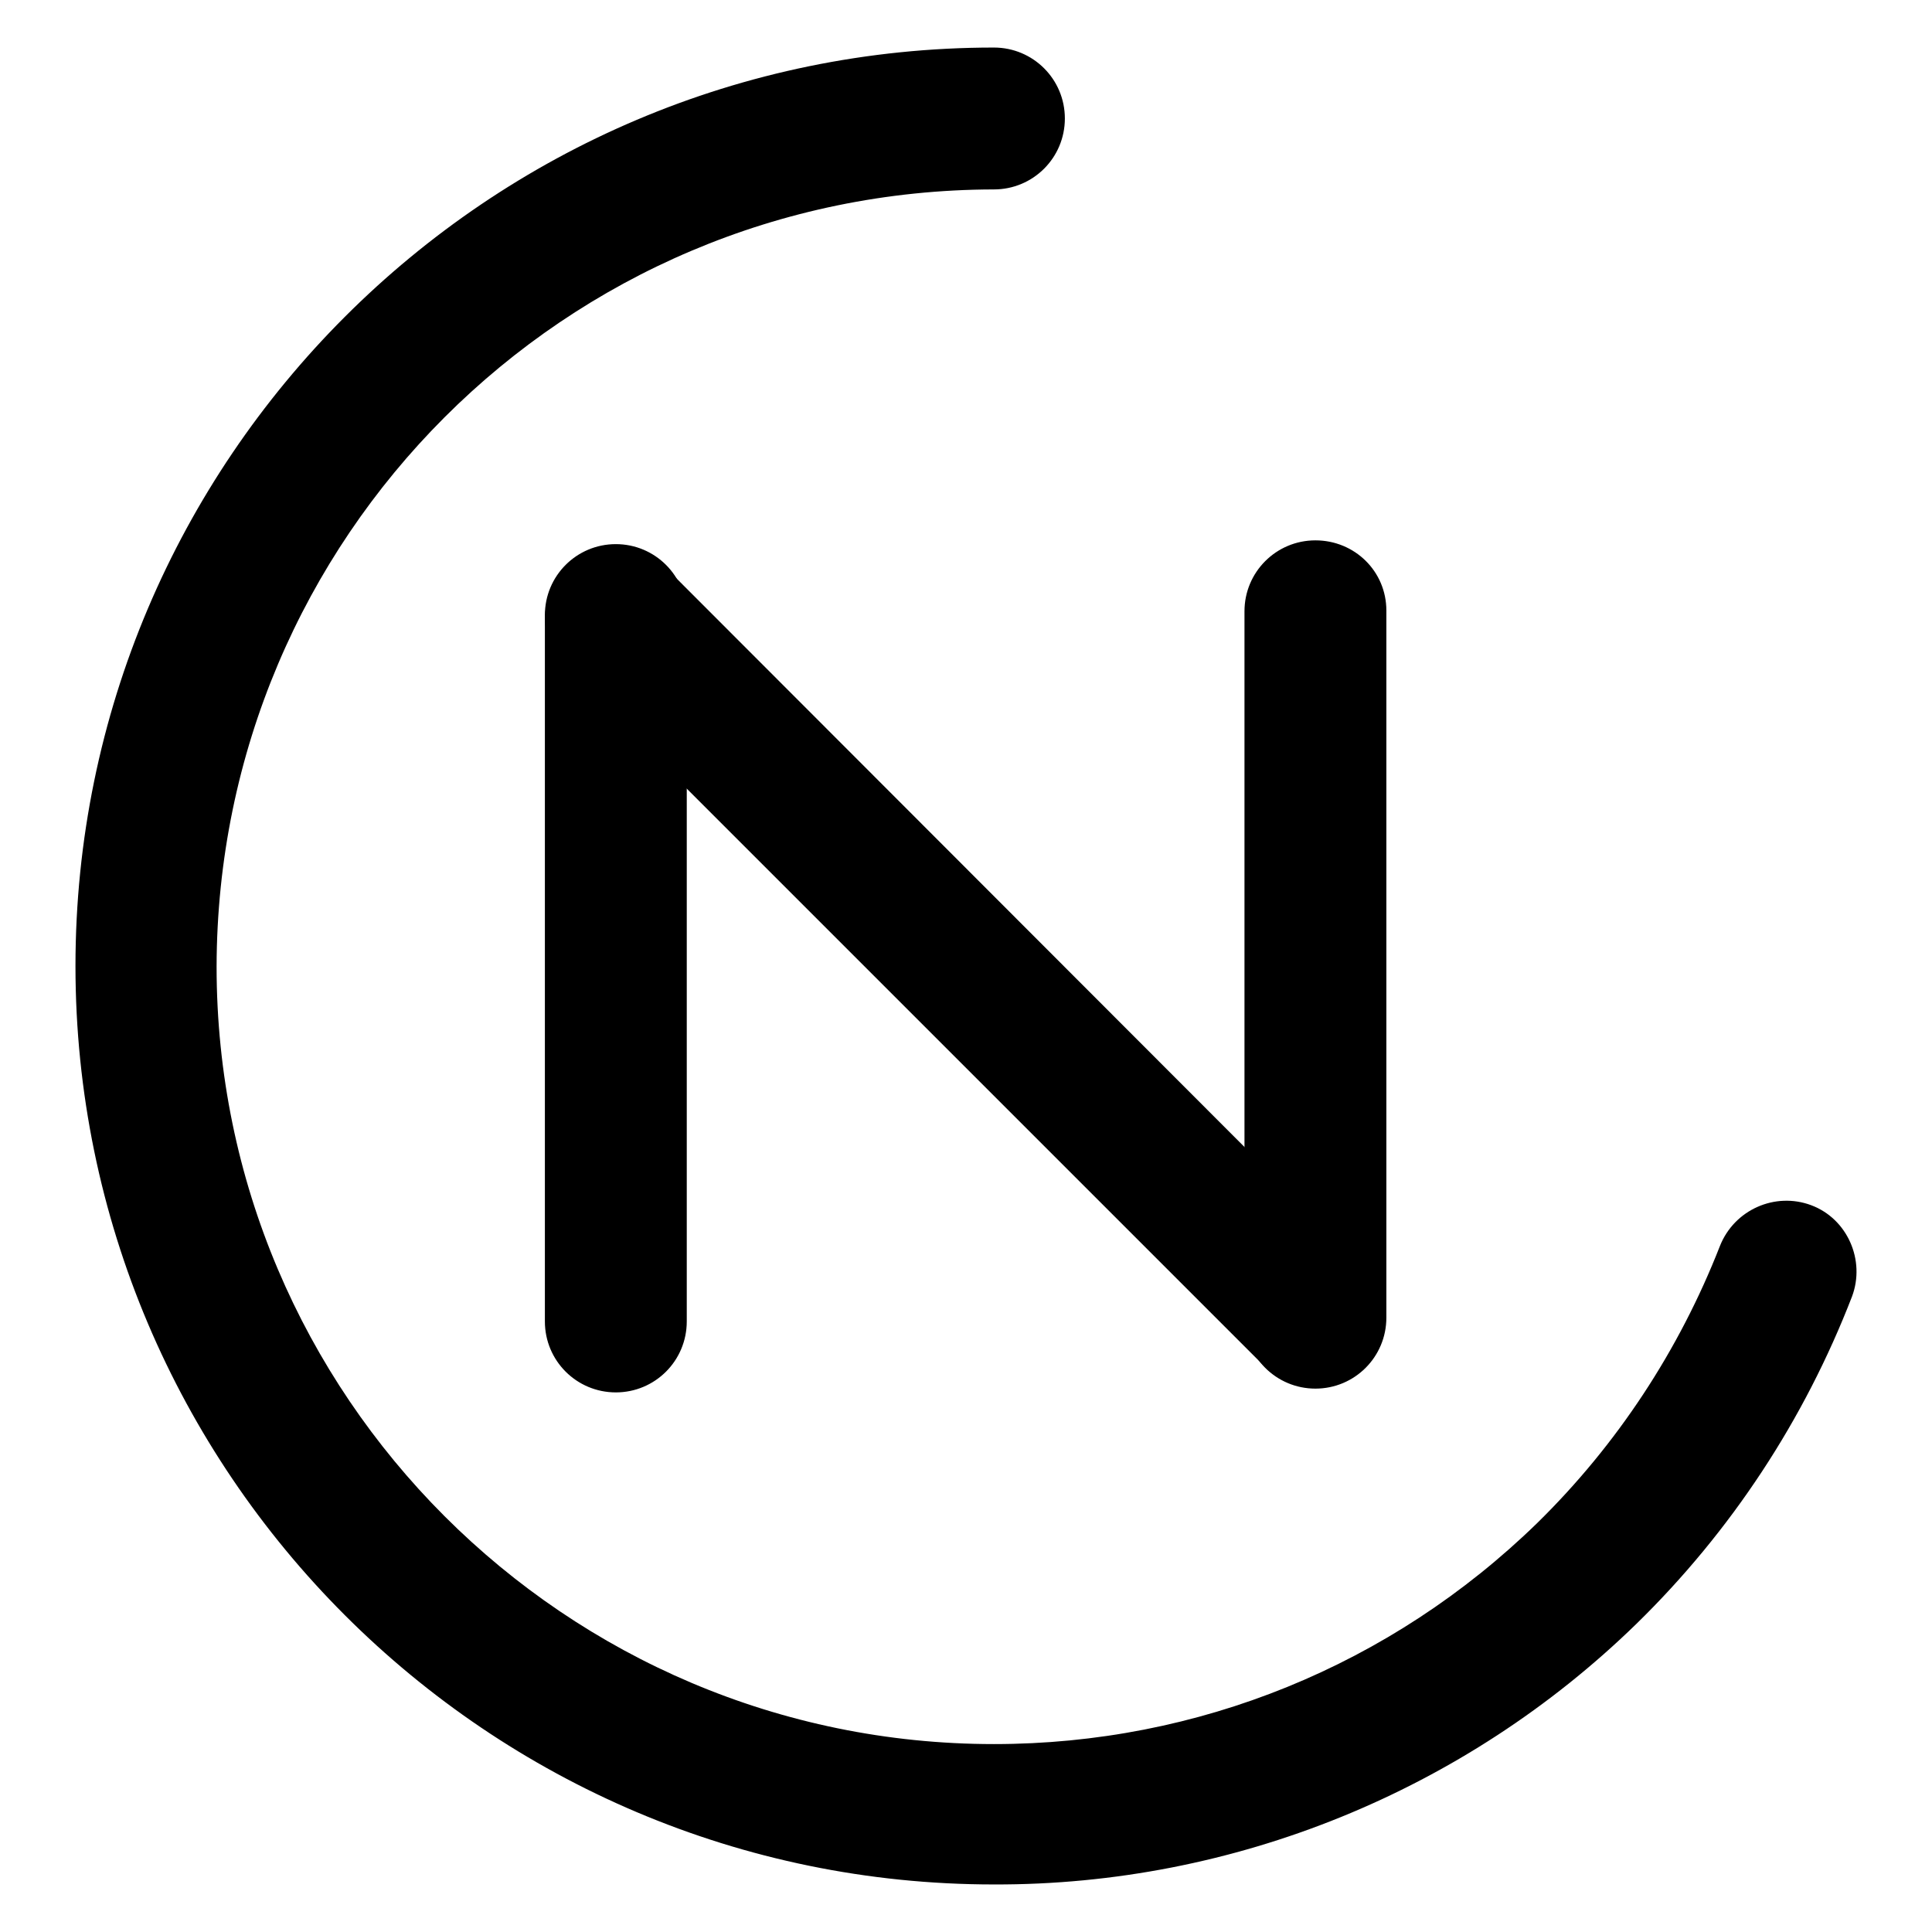 <?xml version="1.0" encoding="utf-8"?>
<!-- Svg Vector Icons : http://www.onlinewebfonts.com/icon -->
<!DOCTYPE svg PUBLIC "-//W3C//DTD SVG 1.1//EN" "http://www.w3.org/Graphics/SVG/1.1/DTD/svg11.dtd">
<svg version="1.1" xmlns="http://www.w3.org/2000/svg" xmlns:xlink="http://www.w3.org/1999/xlink" x="0px" y="0px" viewBox="0 0 256 256" enable-background="new 0 0 256 256" xml:space="preserve">
<g> <path fill="#000000" d="M131.7,249.7C64.6,249.7,10,195.1,10,128C10,60.9,64.6,6.3,131.7,6.3c5.2,0,9.4,4.2,9.4,9.4 s-4.2,9.4-9.4,9.4c-56.9,0.1-102.9,46.1-103,103c0,56.8,46.2,103,103,103c27,0,52.6-10.4,72-29.3c10.6-10.4,18.8-22.9,24.2-36.7 c1.9-4.8,7.3-7.2,12.1-5.4s7.2,7.3,5.4,12.1l0,0c-6.3,16.3-16,31.1-28.6,43.4C194.1,237.3,163.5,249.8,131.7,249.7z"/> <path fill="#000000" d="M81.6,72.1c-5.2,0-9.4,4.2-9.4,9.4v93.6c0,5.2,4.2,9.4,9.4,9.4c5.2,0,9.4-4.2,9.4-9.4V81.5 C91,76.3,86.8,72.1,81.6,72.1z M174.3,71.6c-5.2,0-9.4,4.2-9.4,9.4v93.6c0,5.2,4.2,9.4,9.4,9.4c5.2,0,9.4-4.2,9.4-9.4V80.9 C183.7,75.7,179.5,71.6,174.3,71.6z"/> <path fill="#000000" d="M75,75.3c-3.7,3.7-3.7,9.6,0,13.2l92.7,92.7c3.7,3.6,9.6,3.5,13.2-0.2c3.5-3.6,3.5-9.4,0-13L88.3,75.3 C84.6,71.6,78.7,71.6,75,75.3z"/></g>
</svg>